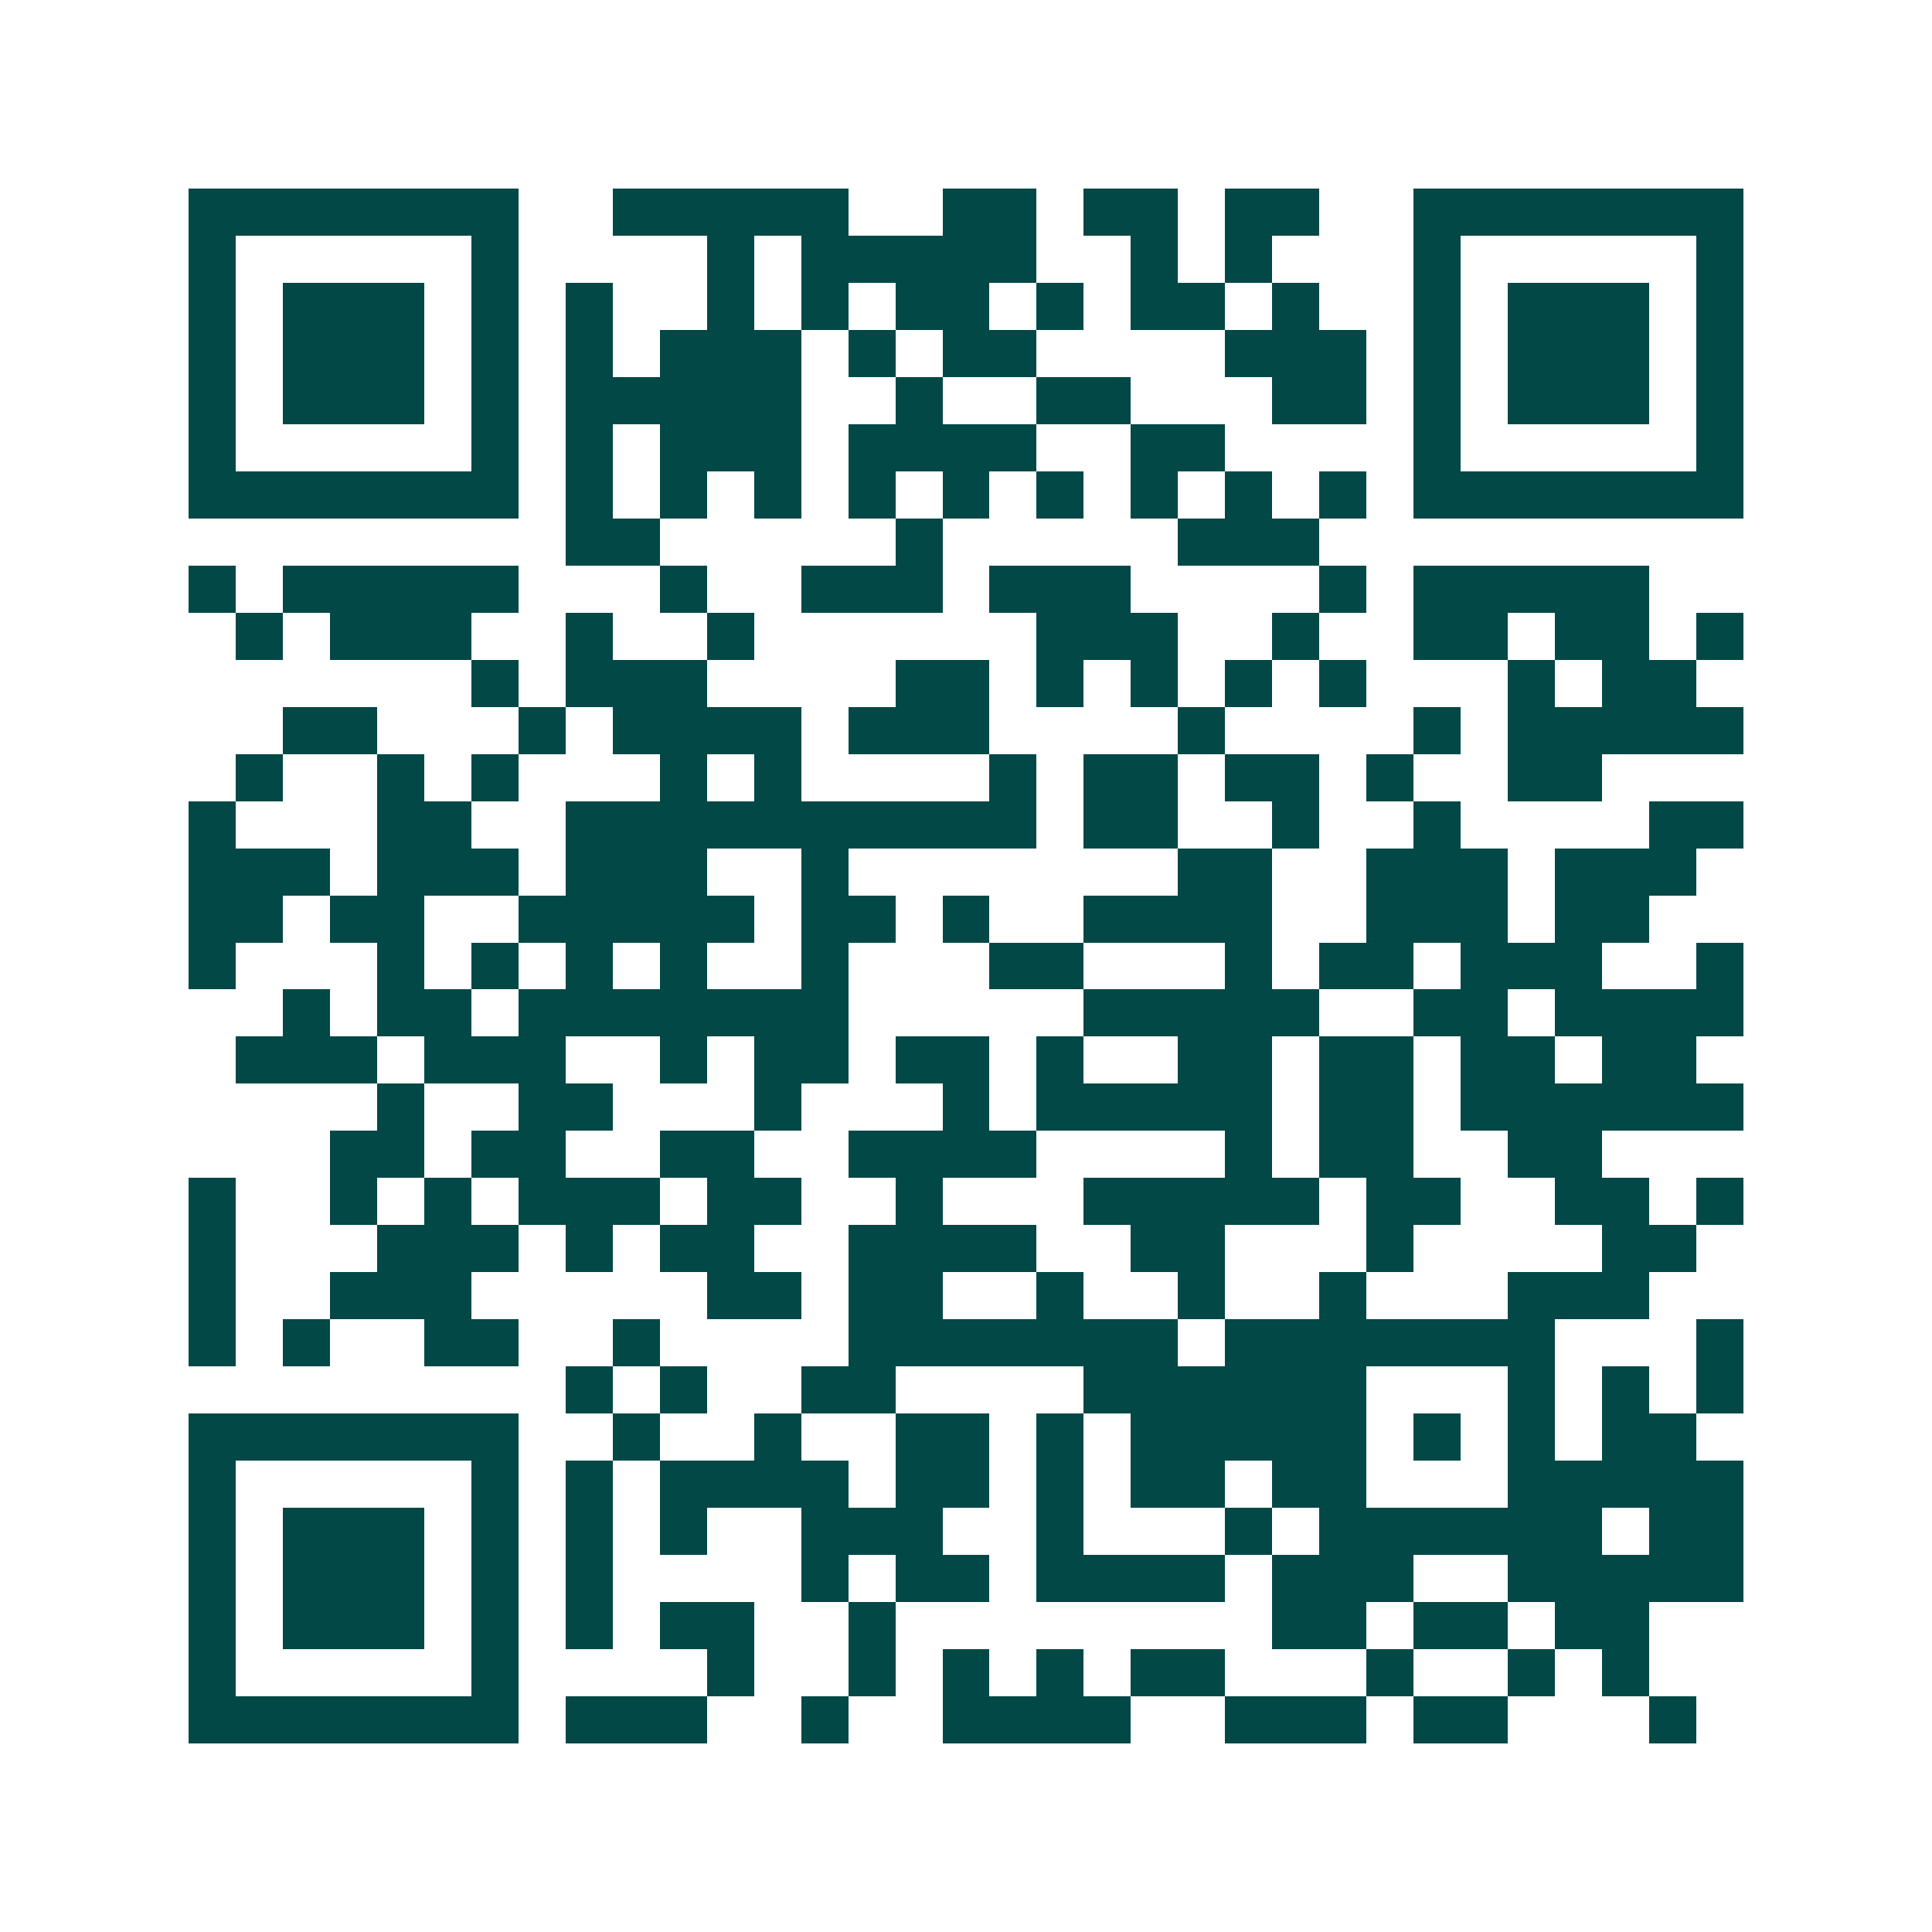 <svg xmlns="http://www.w3.org/2000/svg" width="200" height="200" viewBox="0 0 41 41" shape-rendering="crispEdges"><path fill="#ffffff" d="M0 0h41v41H0z"/><path stroke="#014847" d="M4 4.5h7m2 0h5m2 0h2m1 0h2m1 0h2m2 0h7M4 5.5h1m5 0h1m4 0h1m1 0h5m2 0h1m1 0h1m3 0h1m5 0h1M4 6.5h1m1 0h3m1 0h1m1 0h1m2 0h1m1 0h1m1 0h2m1 0h1m1 0h2m1 0h1m2 0h1m1 0h3m1 0h1M4 7.5h1m1 0h3m1 0h1m1 0h1m1 0h3m1 0h1m1 0h2m4 0h3m1 0h1m1 0h3m1 0h1M4 8.5h1m1 0h3m1 0h1m1 0h5m2 0h1m2 0h2m3 0h2m1 0h1m1 0h3m1 0h1M4 9.5h1m5 0h1m1 0h1m1 0h3m1 0h4m2 0h2m4 0h1m5 0h1M4 10.5h7m1 0h1m1 0h1m1 0h1m1 0h1m1 0h1m1 0h1m1 0h1m1 0h1m1 0h1m1 0h7M12 11.5h2m5 0h1m5 0h3M4 12.5h1m1 0h5m3 0h1m2 0h3m1 0h3m4 0h1m1 0h5M5 13.5h1m1 0h3m2 0h1m2 0h1m6 0h3m2 0h1m2 0h2m1 0h2m1 0h1M10 14.5h1m1 0h3m4 0h2m1 0h1m1 0h1m1 0h1m1 0h1m3 0h1m1 0h2M6 15.5h2m3 0h1m1 0h4m1 0h3m4 0h1m4 0h1m1 0h5M5 16.5h1m2 0h1m1 0h1m3 0h1m1 0h1m4 0h1m1 0h2m1 0h2m1 0h1m2 0h2M4 17.5h1m3 0h2m2 0h10m1 0h2m2 0h1m2 0h1m4 0h2M4 18.5h3m1 0h3m1 0h3m2 0h1m7 0h2m2 0h3m1 0h3M4 19.5h2m1 0h2m2 0h5m1 0h2m1 0h1m2 0h4m2 0h3m1 0h2M4 20.5h1m3 0h1m1 0h1m1 0h1m1 0h1m2 0h1m3 0h2m3 0h1m1 0h2m1 0h3m2 0h1M6 21.5h1m1 0h2m1 0h7m5 0h5m2 0h2m1 0h4M5 22.5h3m1 0h3m2 0h1m1 0h2m1 0h2m1 0h1m2 0h2m1 0h2m1 0h2m1 0h2M8 23.5h1m2 0h2m3 0h1m3 0h1m1 0h5m1 0h2m1 0h6M7 24.5h2m1 0h2m2 0h2m2 0h4m4 0h1m1 0h2m2 0h2M4 25.5h1m2 0h1m1 0h1m1 0h3m1 0h2m2 0h1m3 0h5m1 0h2m2 0h2m1 0h1M4 26.5h1m3 0h3m1 0h1m1 0h2m2 0h4m2 0h2m3 0h1m4 0h2M4 27.5h1m2 0h3m5 0h2m1 0h2m2 0h1m2 0h1m2 0h1m3 0h3M4 28.5h1m1 0h1m2 0h2m2 0h1m4 0h7m1 0h7m3 0h1M12 29.5h1m1 0h1m2 0h2m4 0h6m3 0h1m1 0h1m1 0h1M4 30.5h7m2 0h1m2 0h1m2 0h2m1 0h1m1 0h5m1 0h1m1 0h1m1 0h2M4 31.5h1m5 0h1m1 0h1m1 0h4m1 0h2m1 0h1m1 0h2m1 0h2m3 0h5M4 32.5h1m1 0h3m1 0h1m1 0h1m1 0h1m2 0h3m2 0h1m3 0h1m1 0h6m1 0h2M4 33.5h1m1 0h3m1 0h1m1 0h1m4 0h1m1 0h2m1 0h4m1 0h3m2 0h5M4 34.5h1m1 0h3m1 0h1m1 0h1m1 0h2m2 0h1m8 0h2m1 0h2m1 0h2M4 35.5h1m5 0h1m4 0h1m2 0h1m1 0h1m1 0h1m1 0h2m3 0h1m2 0h1m1 0h1M4 36.5h7m1 0h3m2 0h1m2 0h4m2 0h3m1 0h2m3 0h1"/></svg>
